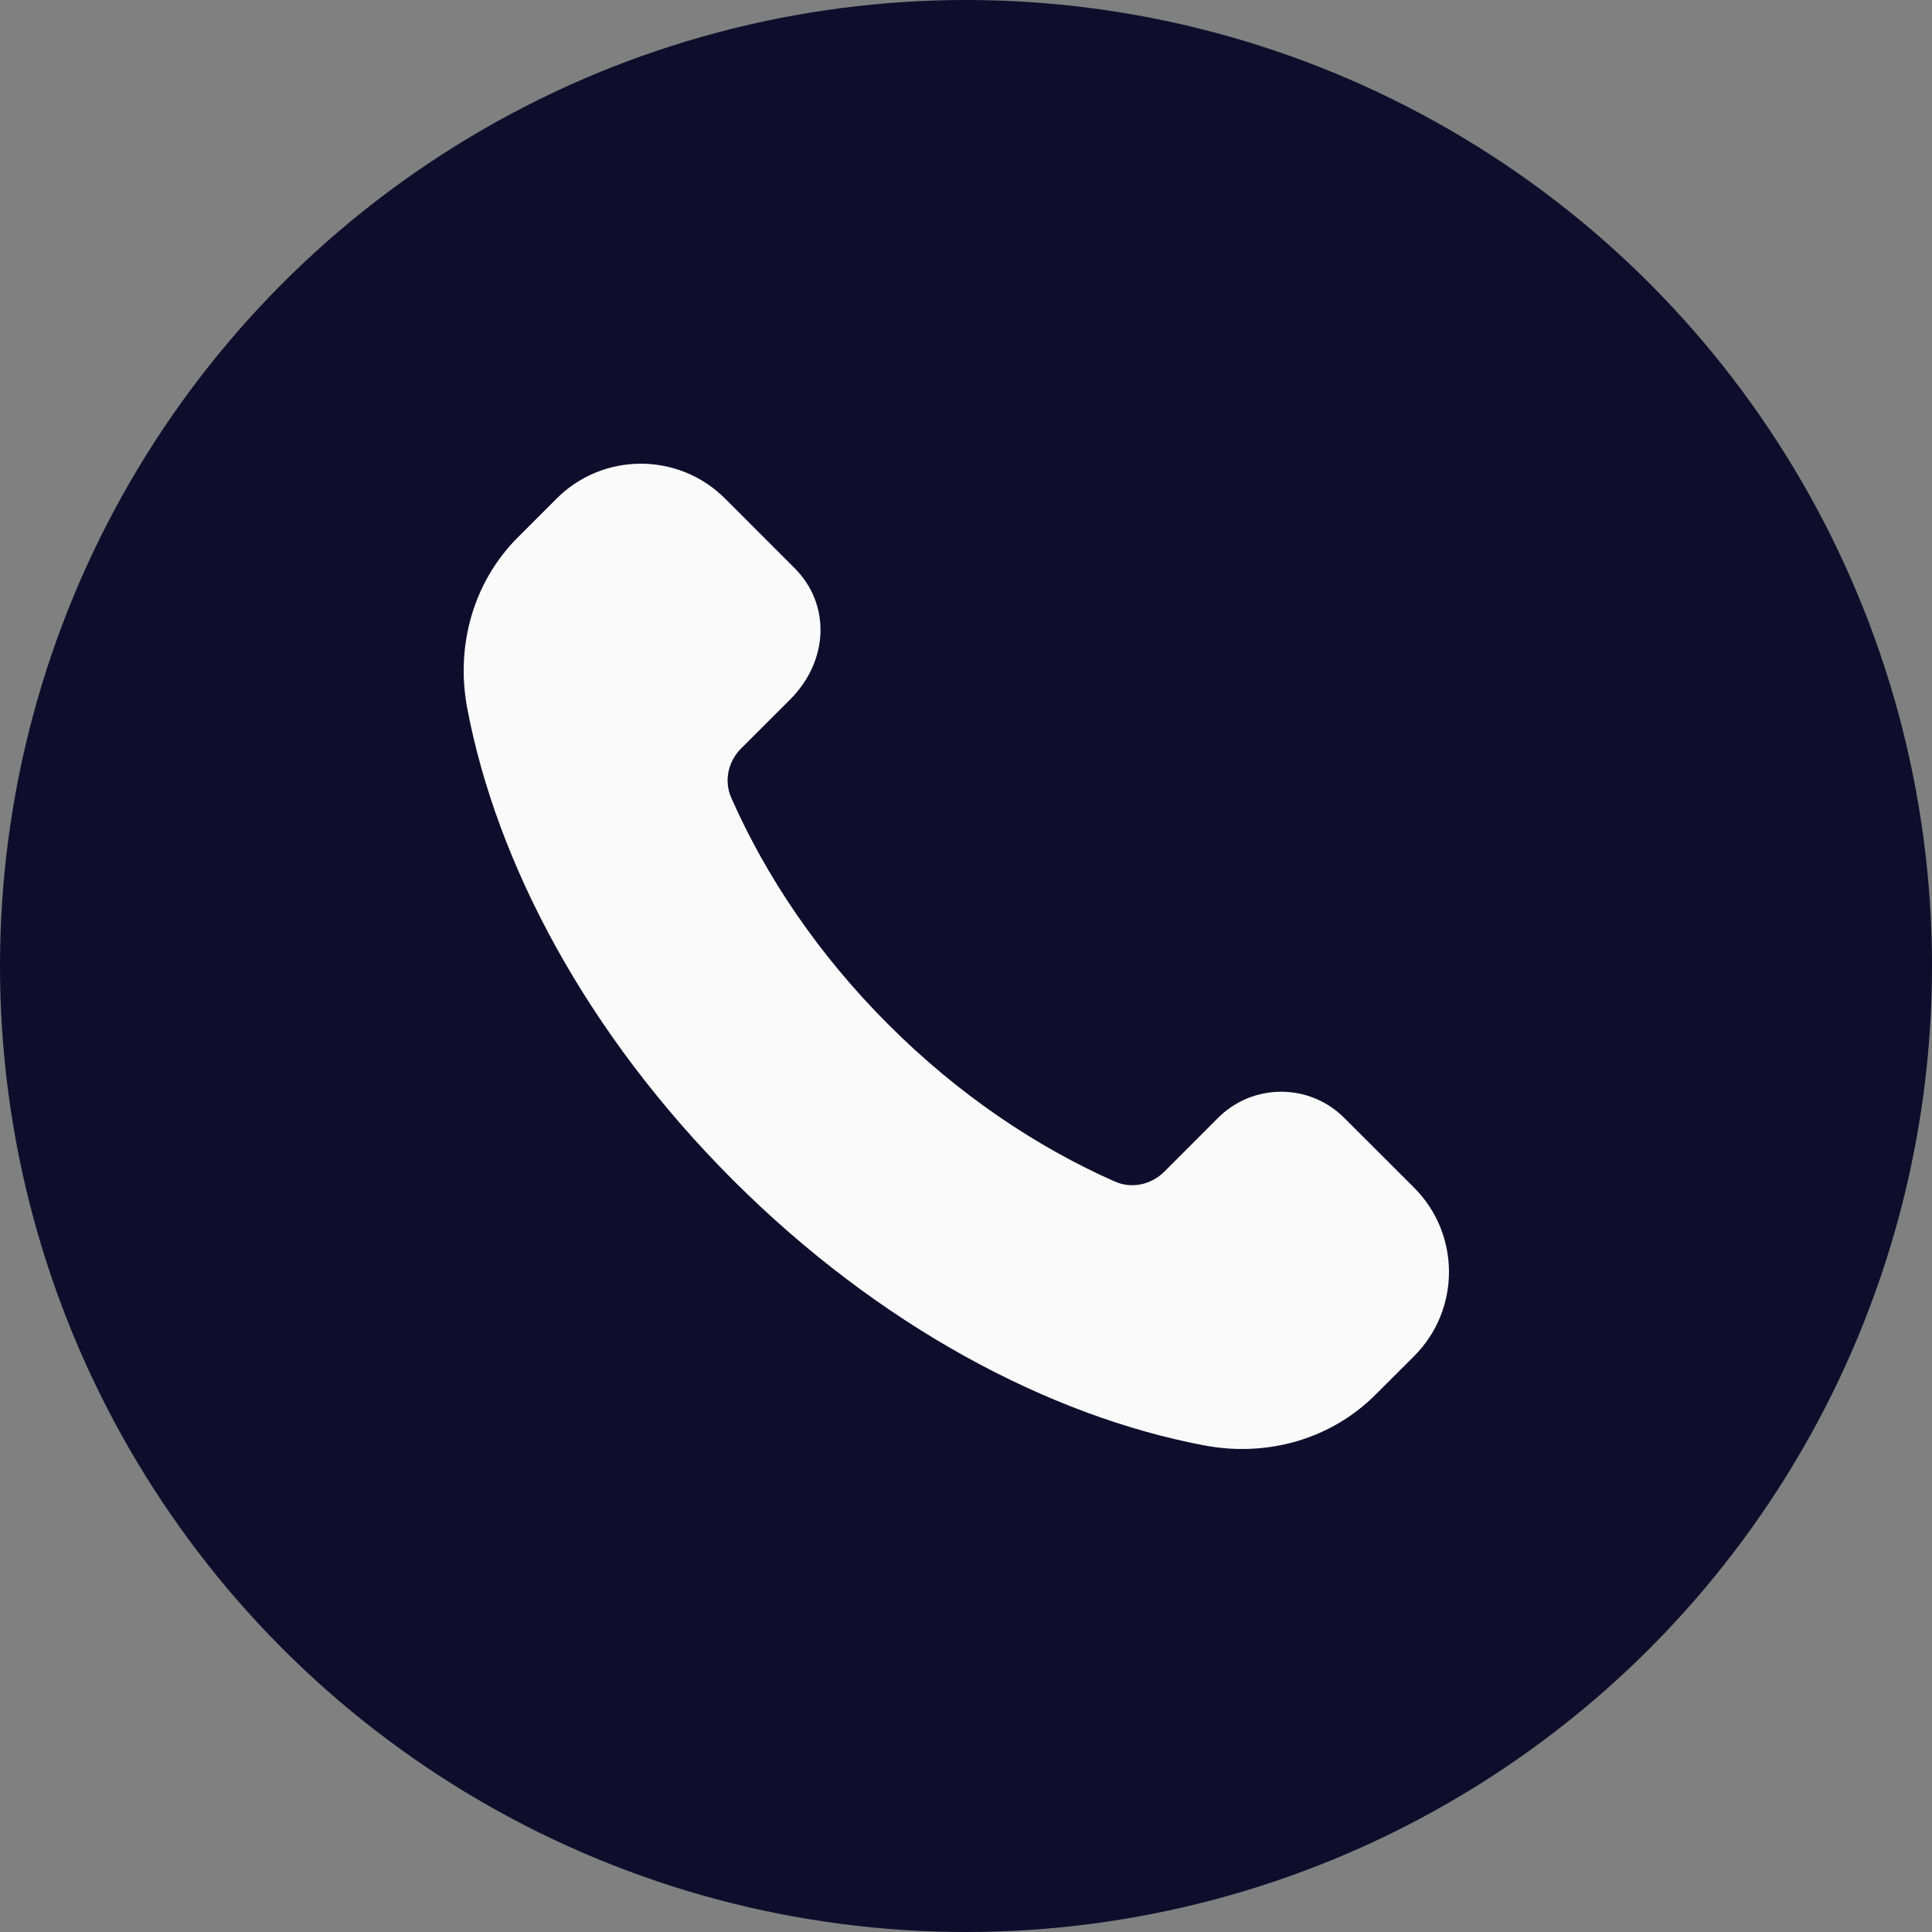 <?xml version="1.0" encoding="UTF-8"?> <svg xmlns="http://www.w3.org/2000/svg" width="25" height="25" viewBox="0 0 25 25" fill="none"><rect x="0" y="0" width="25" height="25" fill="#808080" stroke="none"/> <circle cx="12.5" cy="12.5" r="12.5" fill="#0E0E2C"></circle> <path d="M11.494 13.256C10.593 12.355 9.913 11.346 9.462 10.322C9.366 10.106 9.422 9.852 9.59 9.685L10.221 9.055C10.738 8.538 10.738 7.807 10.286 7.356L9.382 6.451C8.78 5.85 7.805 5.85 7.203 6.451L6.701 6.953C6.13 7.524 5.892 8.348 6.046 9.164C6.426 11.177 7.596 13.381 9.483 15.268C11.369 17.154 13.573 18.324 15.586 18.704C16.403 18.858 17.226 18.62 17.797 18.049L18.299 17.548C18.9 16.946 18.9 15.971 18.299 15.369L17.395 14.466C16.944 14.014 16.212 14.014 15.761 14.466L15.066 15.162C14.898 15.329 14.645 15.386 14.428 15.29C13.405 14.838 12.395 14.158 11.494 13.256V13.256Z" fill="#FAFAFA"></path> </svg> 